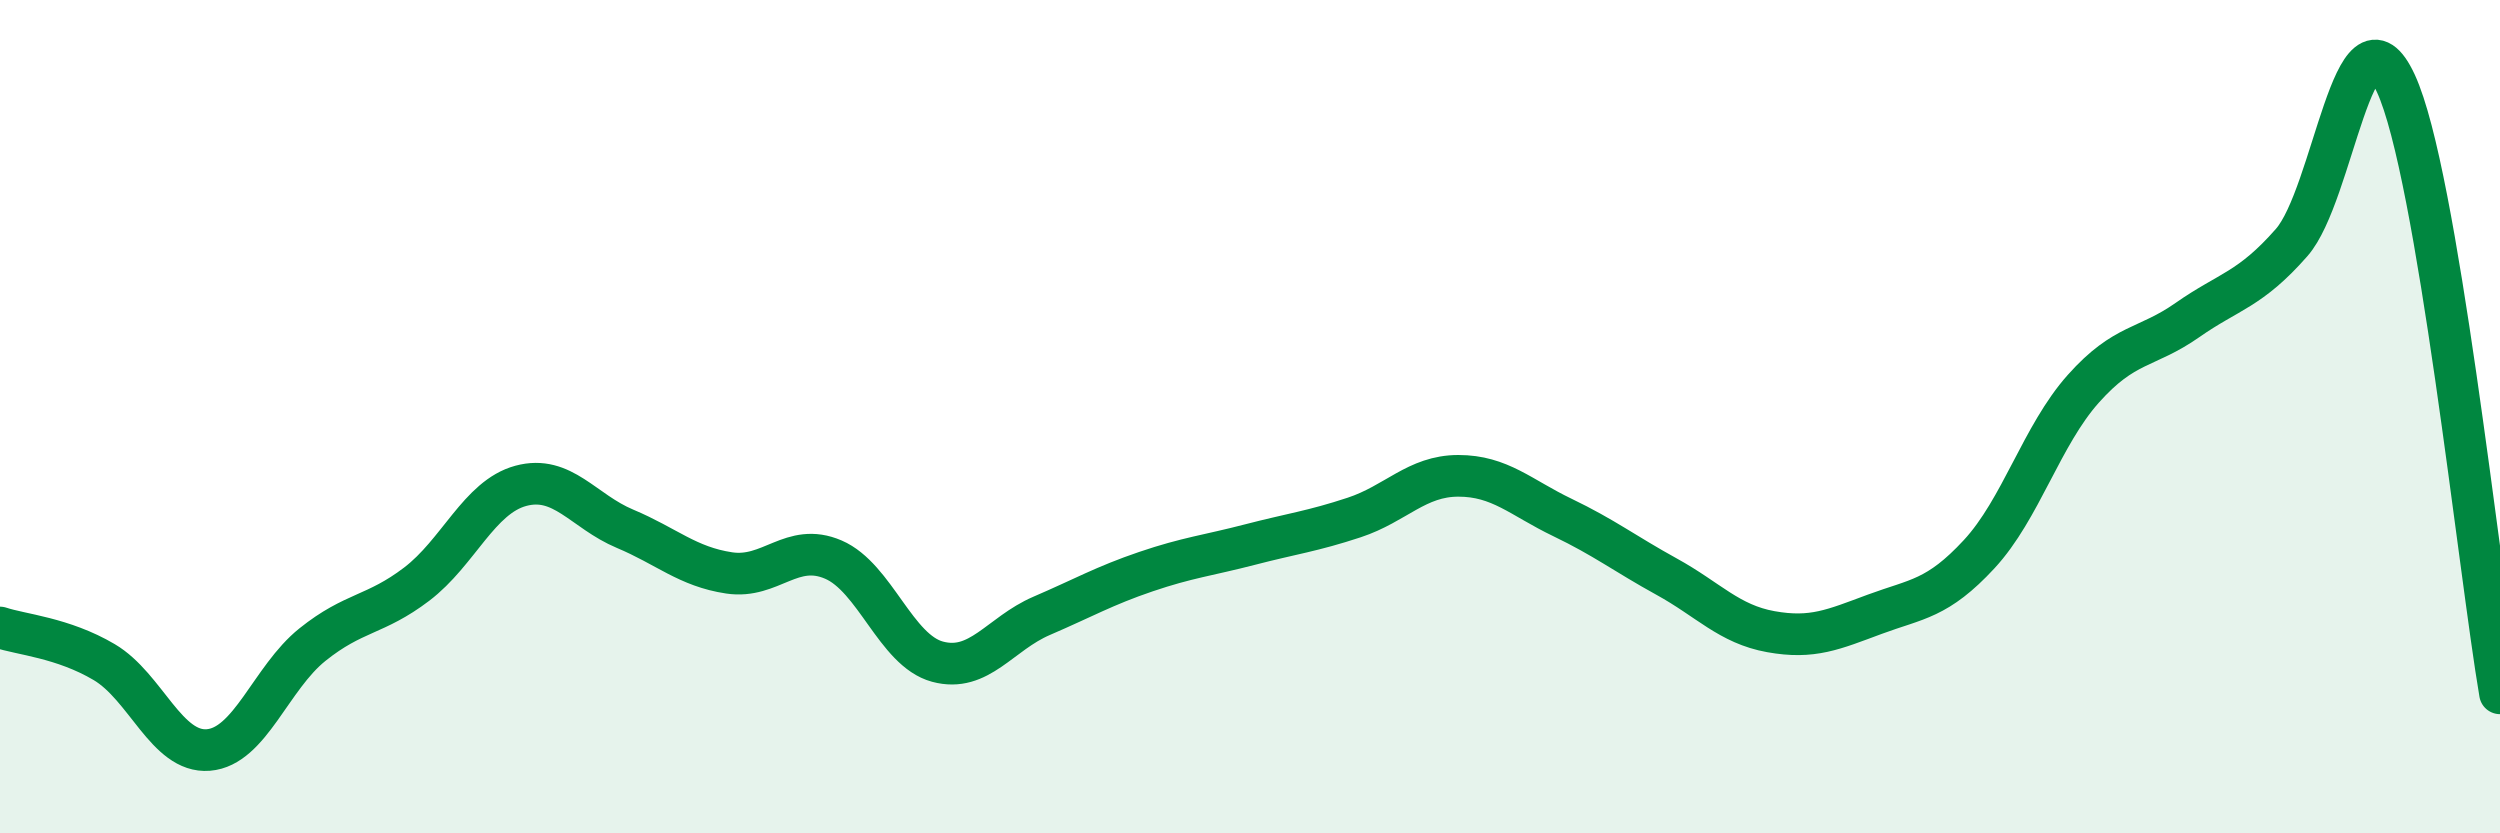 
    <svg width="60" height="20" viewBox="0 0 60 20" xmlns="http://www.w3.org/2000/svg">
      <path
        d="M 0,15.06 C 0.5,15.23 1.5,15.3 2.5,15.89 C 3.5,16.48 4,18.08 5,18 C 6,17.92 6.5,16.27 7.5,15.47 C 8.5,14.67 9,14.78 10,14.02 C 11,13.26 11.5,11.93 12.5,11.66 C 13.5,11.39 14,12.27 15,12.69 C 16,13.11 16.5,13.6 17.5,13.75 C 18.5,13.9 19,13 20,13.43 C 21,13.86 21.5,15.61 22.5,15.88 C 23.5,16.15 24,15.21 25,14.78 C 26,14.35 26.5,14.06 27.5,13.72 C 28.5,13.38 29,13.33 30,13.07 C 31,12.81 31.5,12.75 32.5,12.42 C 33.5,12.09 34,11.42 35,11.42 C 36,11.42 36.5,11.94 37.5,12.42 C 38.5,12.9 39,13.29 40,13.84 C 41,14.39 41.5,14.98 42.5,15.16 C 43.5,15.34 44,15.11 45,14.74 C 46,14.37 46.5,14.38 47.5,13.3 C 48.5,12.22 49,10.45 50,9.33 C 51,8.21 51.5,8.38 52.5,7.68 C 53.5,6.98 54,6.96 55,5.82 C 56,4.68 56.5,-0.16 57.5,2 C 58.5,4.16 59.5,13.71 60,16.64L60 20L0 20Z"
        fill="#008740"
        opacity="0.1"
        stroke-linecap="round"
        stroke-linejoin="round"
      />
      <path
        d="M 0,15.06 C 0.5,15.23 1.5,15.3 2.5,15.89 C 3.5,16.48 4,18.08 5,18 C 6,17.92 6.5,16.27 7.5,15.47 C 8.5,14.67 9,14.78 10,14.02 C 11,13.26 11.5,11.93 12.5,11.66 C 13.5,11.39 14,12.27 15,12.69 C 16,13.11 16.5,13.6 17.5,13.75 C 18.5,13.9 19,13 20,13.43 C 21,13.86 21.5,15.61 22.5,15.88 C 23.5,16.15 24,15.21 25,14.78 C 26,14.35 26.5,14.06 27.5,13.72 C 28.5,13.38 29,13.33 30,13.07 C 31,12.81 31.5,12.75 32.5,12.42 C 33.5,12.09 34,11.42 35,11.42 C 36,11.42 36.5,11.94 37.5,12.42 C 38.5,12.9 39,13.29 40,13.84 C 41,14.39 41.5,14.98 42.5,15.16 C 43.5,15.34 44,15.11 45,14.74 C 46,14.37 46.5,14.38 47.5,13.3 C 48.5,12.22 49,10.45 50,9.33 C 51,8.21 51.5,8.38 52.5,7.68 C 53.5,6.98 54,6.96 55,5.82 C 56,4.68 56.5,-0.16 57.5,2 C 58.5,4.16 59.5,13.71 60,16.64"
        stroke="#008740"
        stroke-width="1"
        fill="none"
        stroke-linecap="round"
        stroke-linejoin="round"
      />
    </svg>
  